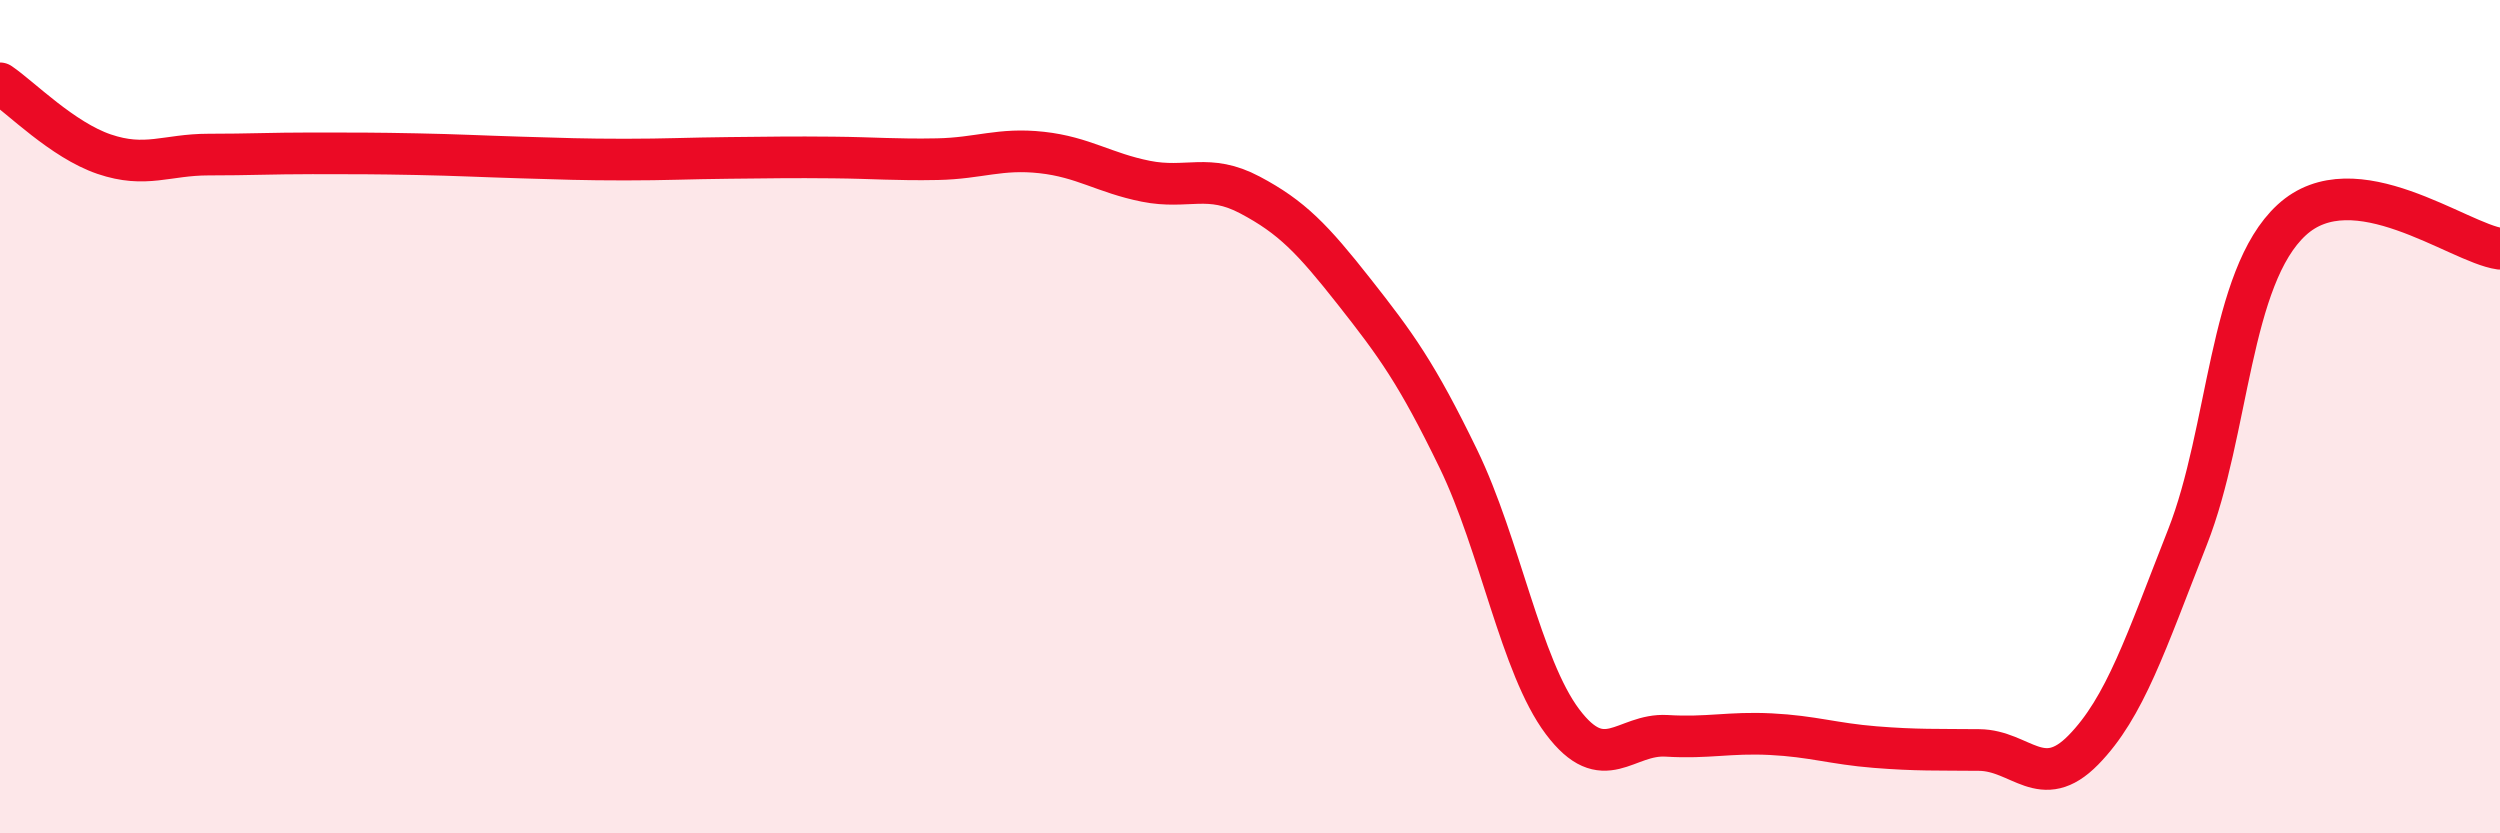 
    <svg width="60" height="20" viewBox="0 0 60 20" xmlns="http://www.w3.org/2000/svg">
      <path
        d="M 0,2 C 0.5,2.34 1.5,3.36 2.5,3.7 C 3.5,4.04 4,3.71 5,3.71 C 6,3.71 6.5,3.68 7.5,3.68 C 8.5,3.68 9,3.68 10,3.7 C 11,3.72 11.5,3.75 12.5,3.78 C 13.5,3.81 14,3.83 15,3.83 C 16,3.83 16.5,3.8 17.5,3.79 C 18.5,3.78 19,3.77 20,3.78 C 21,3.79 21.5,3.84 22.5,3.82 C 23.5,3.8 24,3.55 25,3.66 C 26,3.77 26.5,4.15 27.5,4.35 C 28.5,4.55 29,4.15 30,4.68 C 31,5.21 31.5,5.73 32.5,7 C 33.5,8.27 34,8.95 35,11.01 C 36,13.07 36.5,15.99 37.5,17.32 C 38.5,18.65 39,17.6 40,17.66 C 41,17.72 41.5,17.57 42.5,17.62 C 43.5,17.67 44,17.85 45,17.93 C 46,18.01 46.5,17.99 47.5,18 C 48.5,18.01 49,19.02 50,18 C 51,16.98 51.5,15.43 52.5,12.89 C 53.5,10.35 53.5,6.66 55,5.28 C 56.5,3.9 59,5.83 60,5.97L60 20L0 20Z"
        fill="#EB0A25"
        opacity="0.1"
        stroke-linecap="round"
        stroke-linejoin="round"
      />
      <path
        d="M 0,2 C 0.5,2.34 1.5,3.36 2.5,3.7 C 3.5,4.04 4,3.71 5,3.71 C 6,3.71 6.5,3.68 7.5,3.68 C 8.5,3.68 9,3.68 10,3.7 C 11,3.72 11.5,3.75 12.5,3.78 C 13.5,3.81 14,3.83 15,3.83 C 16,3.83 16.5,3.8 17.5,3.79 C 18.5,3.78 19,3.77 20,3.78 C 21,3.79 21.5,3.84 22.5,3.82 C 23.5,3.8 24,3.55 25,3.66 C 26,3.77 26.5,4.15 27.5,4.35 C 28.5,4.55 29,4.15 30,4.68 C 31,5.21 31.5,5.73 32.5,7 C 33.5,8.27 34,8.95 35,11.01 C 36,13.07 36.5,15.99 37.5,17.32 C 38.5,18.65 39,17.6 40,17.66 C 41,17.72 41.5,17.57 42.5,17.62 C 43.5,17.67 44,17.85 45,17.93 C 46,18.01 46.5,17.99 47.5,18 C 48.5,18.01 49,19.02 50,18 C 51,16.98 51.5,15.43 52.5,12.89 C 53.5,10.35 53.5,6.66 55,5.28 C 56.5,3.9 59,5.83 60,5.97"
        stroke="#EB0A25"
        stroke-width="1"
        fill="none"
        stroke-linecap="round"
        stroke-linejoin="round"
      />
    </svg>
  